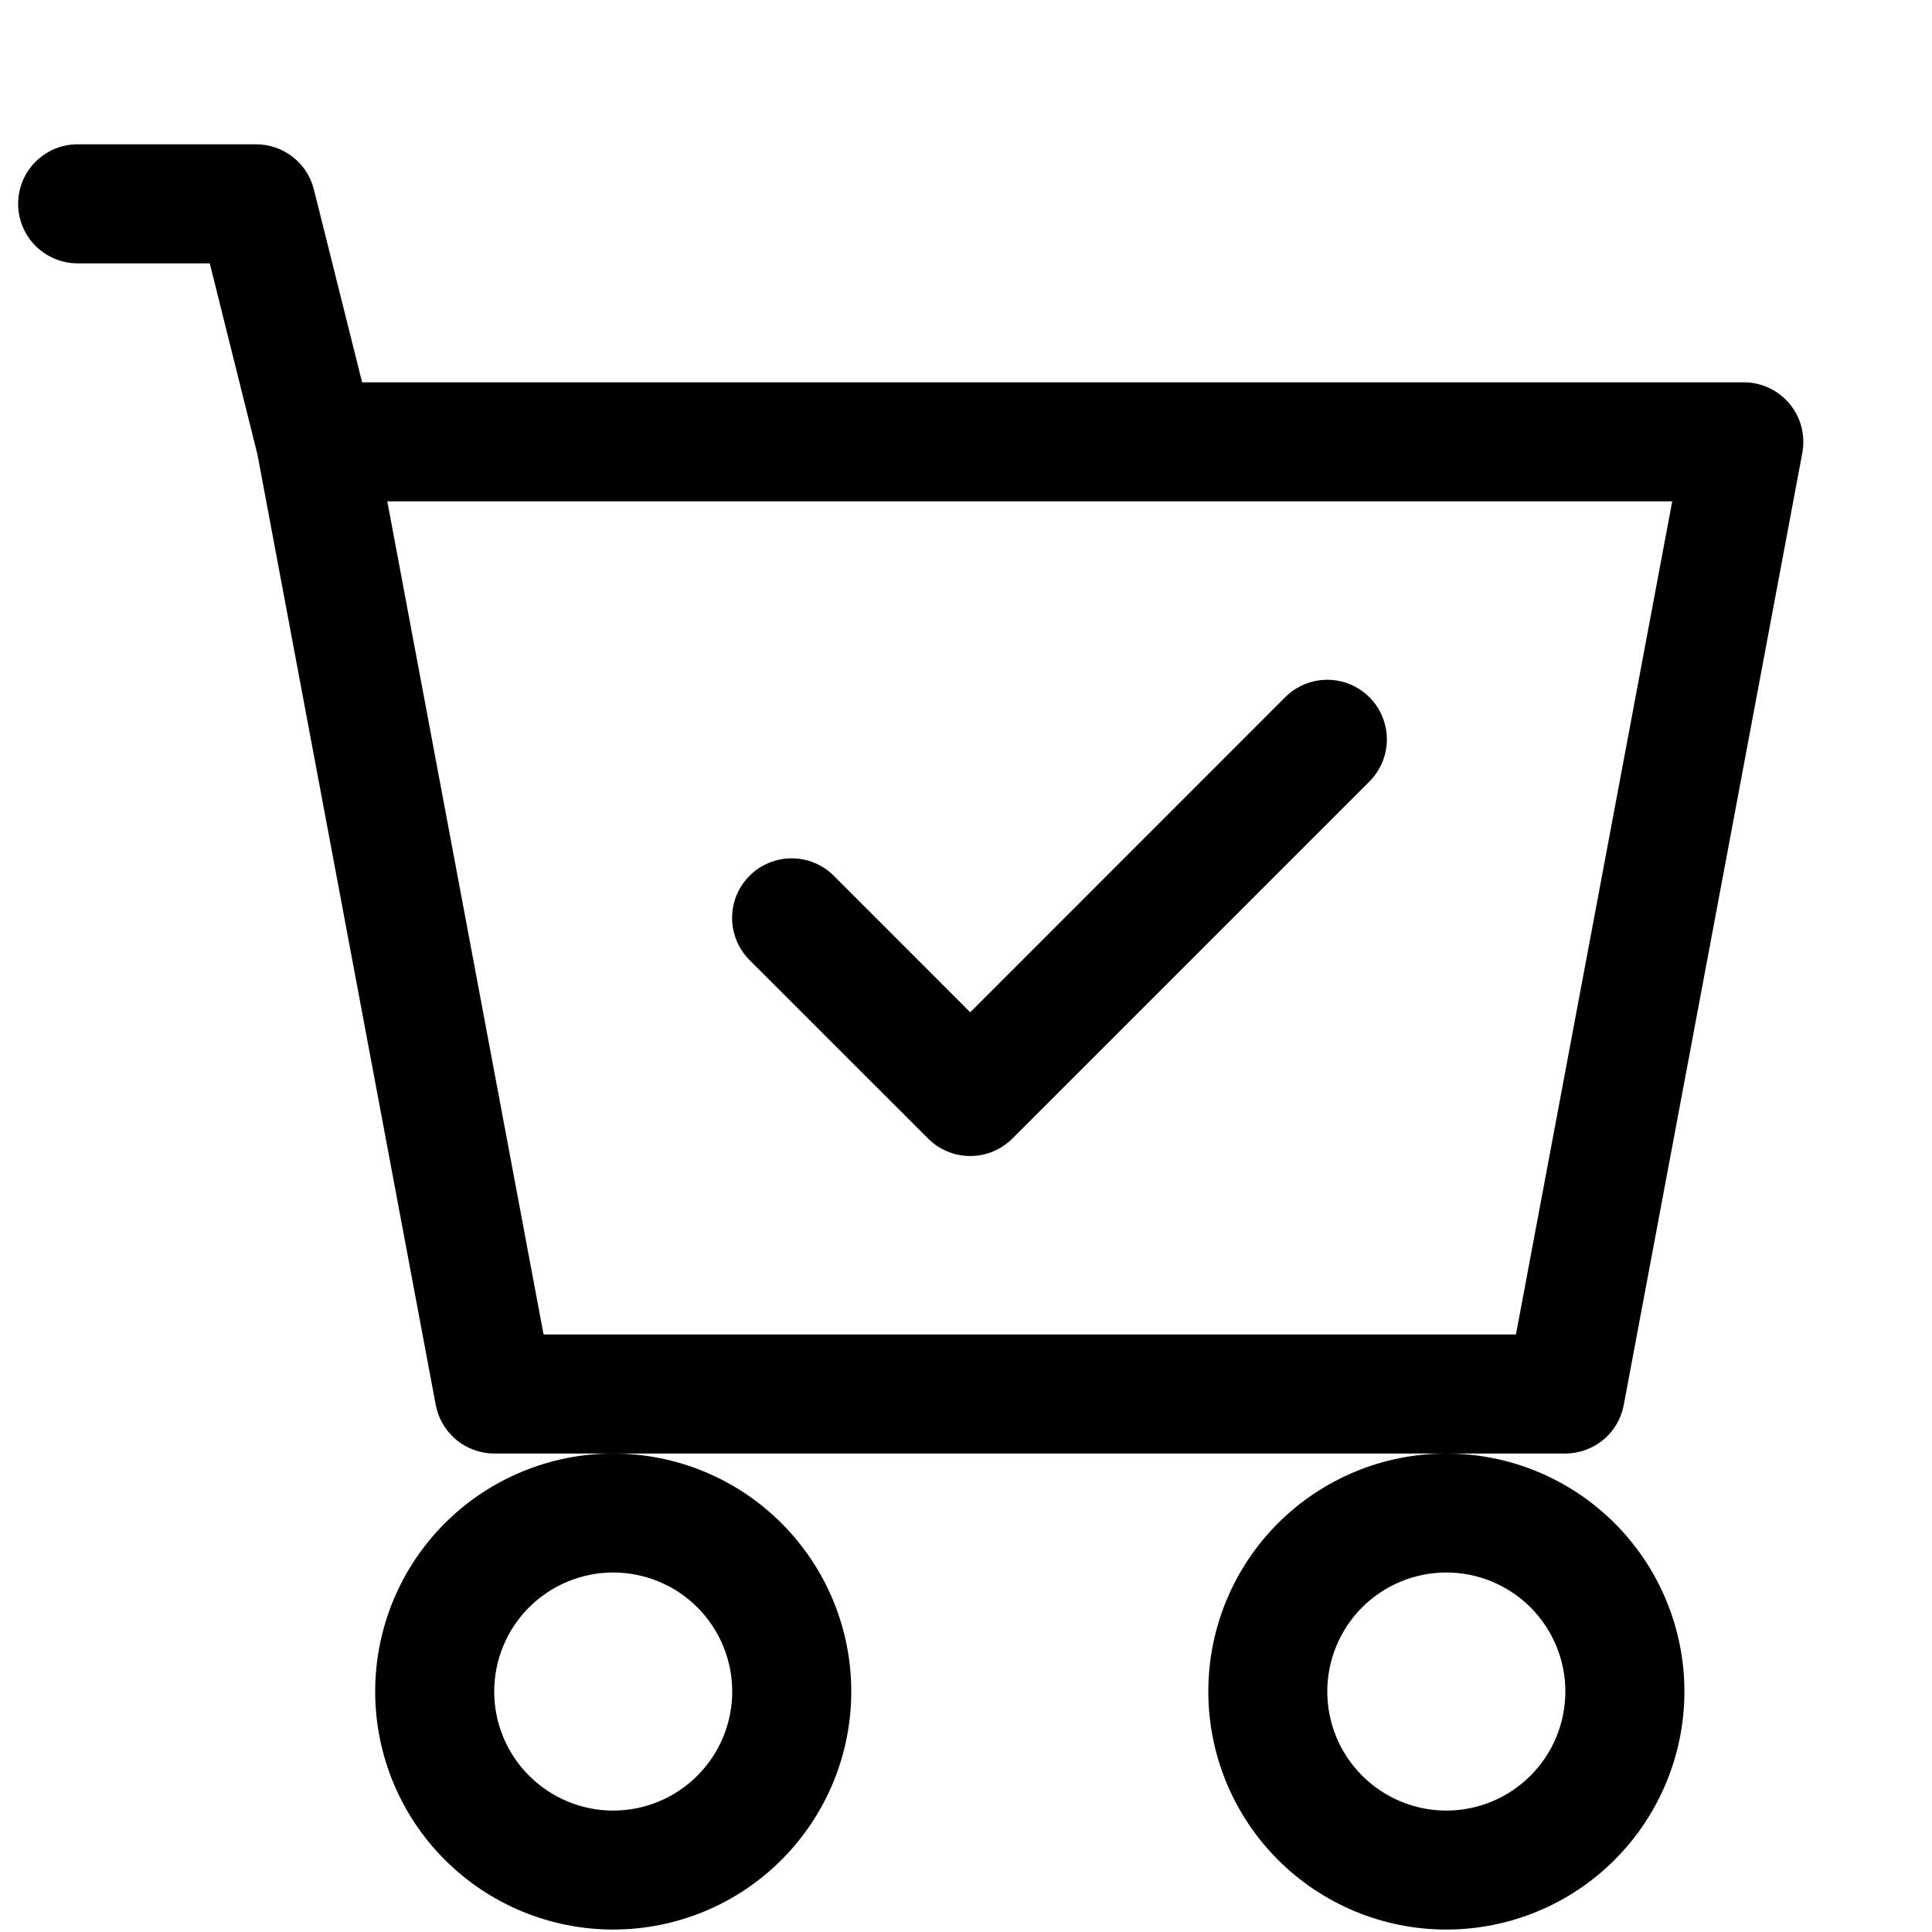 <svg width="26" height="26" viewBox="0 0 26 26" fill="none" xmlns="http://www.w3.org/2000/svg">
<g clip-path="url(#clip0_5_1488)">
<path d="M18.429 10.517C18.579 10.367 18.664 10.163 18.664 9.95C18.664 9.738 18.579 9.534 18.429 9.383C18.279 9.233 18.075 9.148 17.862 9.148C17.649 9.148 17.445 9.233 17.295 9.383L13.057 13.623L11.221 11.786C11.147 11.711 11.058 11.652 10.961 11.612C10.864 11.572 10.76 11.551 10.654 11.551C10.549 11.551 10.445 11.572 10.347 11.612C10.25 11.652 10.162 11.711 10.087 11.786C10.013 11.86 9.954 11.949 9.913 12.046C9.873 12.143 9.852 12.247 9.852 12.353C9.852 12.458 9.873 12.562 9.913 12.66C9.954 12.757 10.013 12.845 10.087 12.92L12.49 15.322C12.564 15.397 12.653 15.456 12.75 15.496C12.847 15.537 12.951 15.557 13.057 15.557C13.162 15.557 13.266 15.537 13.364 15.496C13.461 15.456 13.549 15.397 13.624 15.322L18.429 10.517Z" fill="black"/>
<path d="M1.045 1.942C0.832 1.942 0.629 2.026 0.478 2.177C0.328 2.327 0.244 2.53 0.244 2.743C0.244 2.955 0.328 3.159 0.478 3.309C0.629 3.459 0.832 3.544 1.045 3.544H2.823L3.465 6.118L5.864 18.907C5.899 19.09 5.996 19.256 6.14 19.376C6.283 19.495 6.464 19.56 6.651 19.561H8.252C7.403 19.561 6.588 19.898 5.987 20.499C5.386 21.099 5.049 21.914 5.049 22.764C5.049 23.613 5.386 24.428 5.987 25.029C6.588 25.63 7.403 25.967 8.252 25.967C9.102 25.967 9.917 25.63 10.517 25.029C11.118 24.428 11.456 23.613 11.456 22.764C11.456 21.914 11.118 21.099 10.517 20.499C9.917 19.898 9.102 19.561 8.252 19.561H19.464C18.614 19.561 17.8 19.898 17.199 20.499C16.598 21.099 16.261 21.914 16.261 22.764C16.261 23.613 16.598 24.428 17.199 25.029C17.8 25.63 18.614 25.967 19.464 25.967C20.314 25.967 21.128 25.63 21.729 25.029C22.33 24.428 22.668 23.613 22.668 22.764C22.668 21.914 22.33 21.099 21.729 20.499C21.128 19.898 20.314 19.561 19.464 19.561H21.066C21.253 19.56 21.433 19.495 21.577 19.376C21.721 19.256 21.818 19.09 21.852 18.907L24.255 6.094C24.276 5.978 24.272 5.859 24.243 5.745C24.213 5.631 24.159 5.525 24.084 5.435C24.009 5.344 23.915 5.272 23.808 5.221C23.702 5.171 23.586 5.145 23.468 5.145H4.873L4.224 2.549C4.181 2.376 4.081 2.222 3.94 2.112C3.799 2.002 3.626 1.942 3.447 1.942H1.045ZM7.315 17.959L5.212 6.747H22.504L20.401 17.959H7.315ZM9.854 22.764C9.854 23.189 9.685 23.596 9.385 23.896C9.085 24.197 8.677 24.366 8.252 24.366C7.828 24.366 7.42 24.197 7.12 23.896C6.819 23.596 6.651 23.189 6.651 22.764C6.651 22.339 6.819 21.932 7.12 21.631C7.42 21.331 7.828 21.162 8.252 21.162C8.677 21.162 9.085 21.331 9.385 21.631C9.685 21.932 9.854 22.339 9.854 22.764ZM21.066 22.764C21.066 23.189 20.897 23.596 20.597 23.896C20.296 24.197 19.889 24.366 19.464 24.366C19.039 24.366 18.632 24.197 18.331 23.896C18.031 23.596 17.862 23.189 17.862 22.764C17.862 22.339 18.031 21.932 18.331 21.631C18.632 21.331 19.039 21.162 19.464 21.162C19.889 21.162 20.296 21.331 20.597 21.631C20.897 21.932 21.066 22.339 21.066 22.764Z" fill="black"/>
</g>
<defs>
<clipPath id="clip0_5_1488">
<rect width="25.627" height="25.627" fill="white" transform="translate(0.244 0.34)"/>
</clipPath>
</defs>
</svg>
